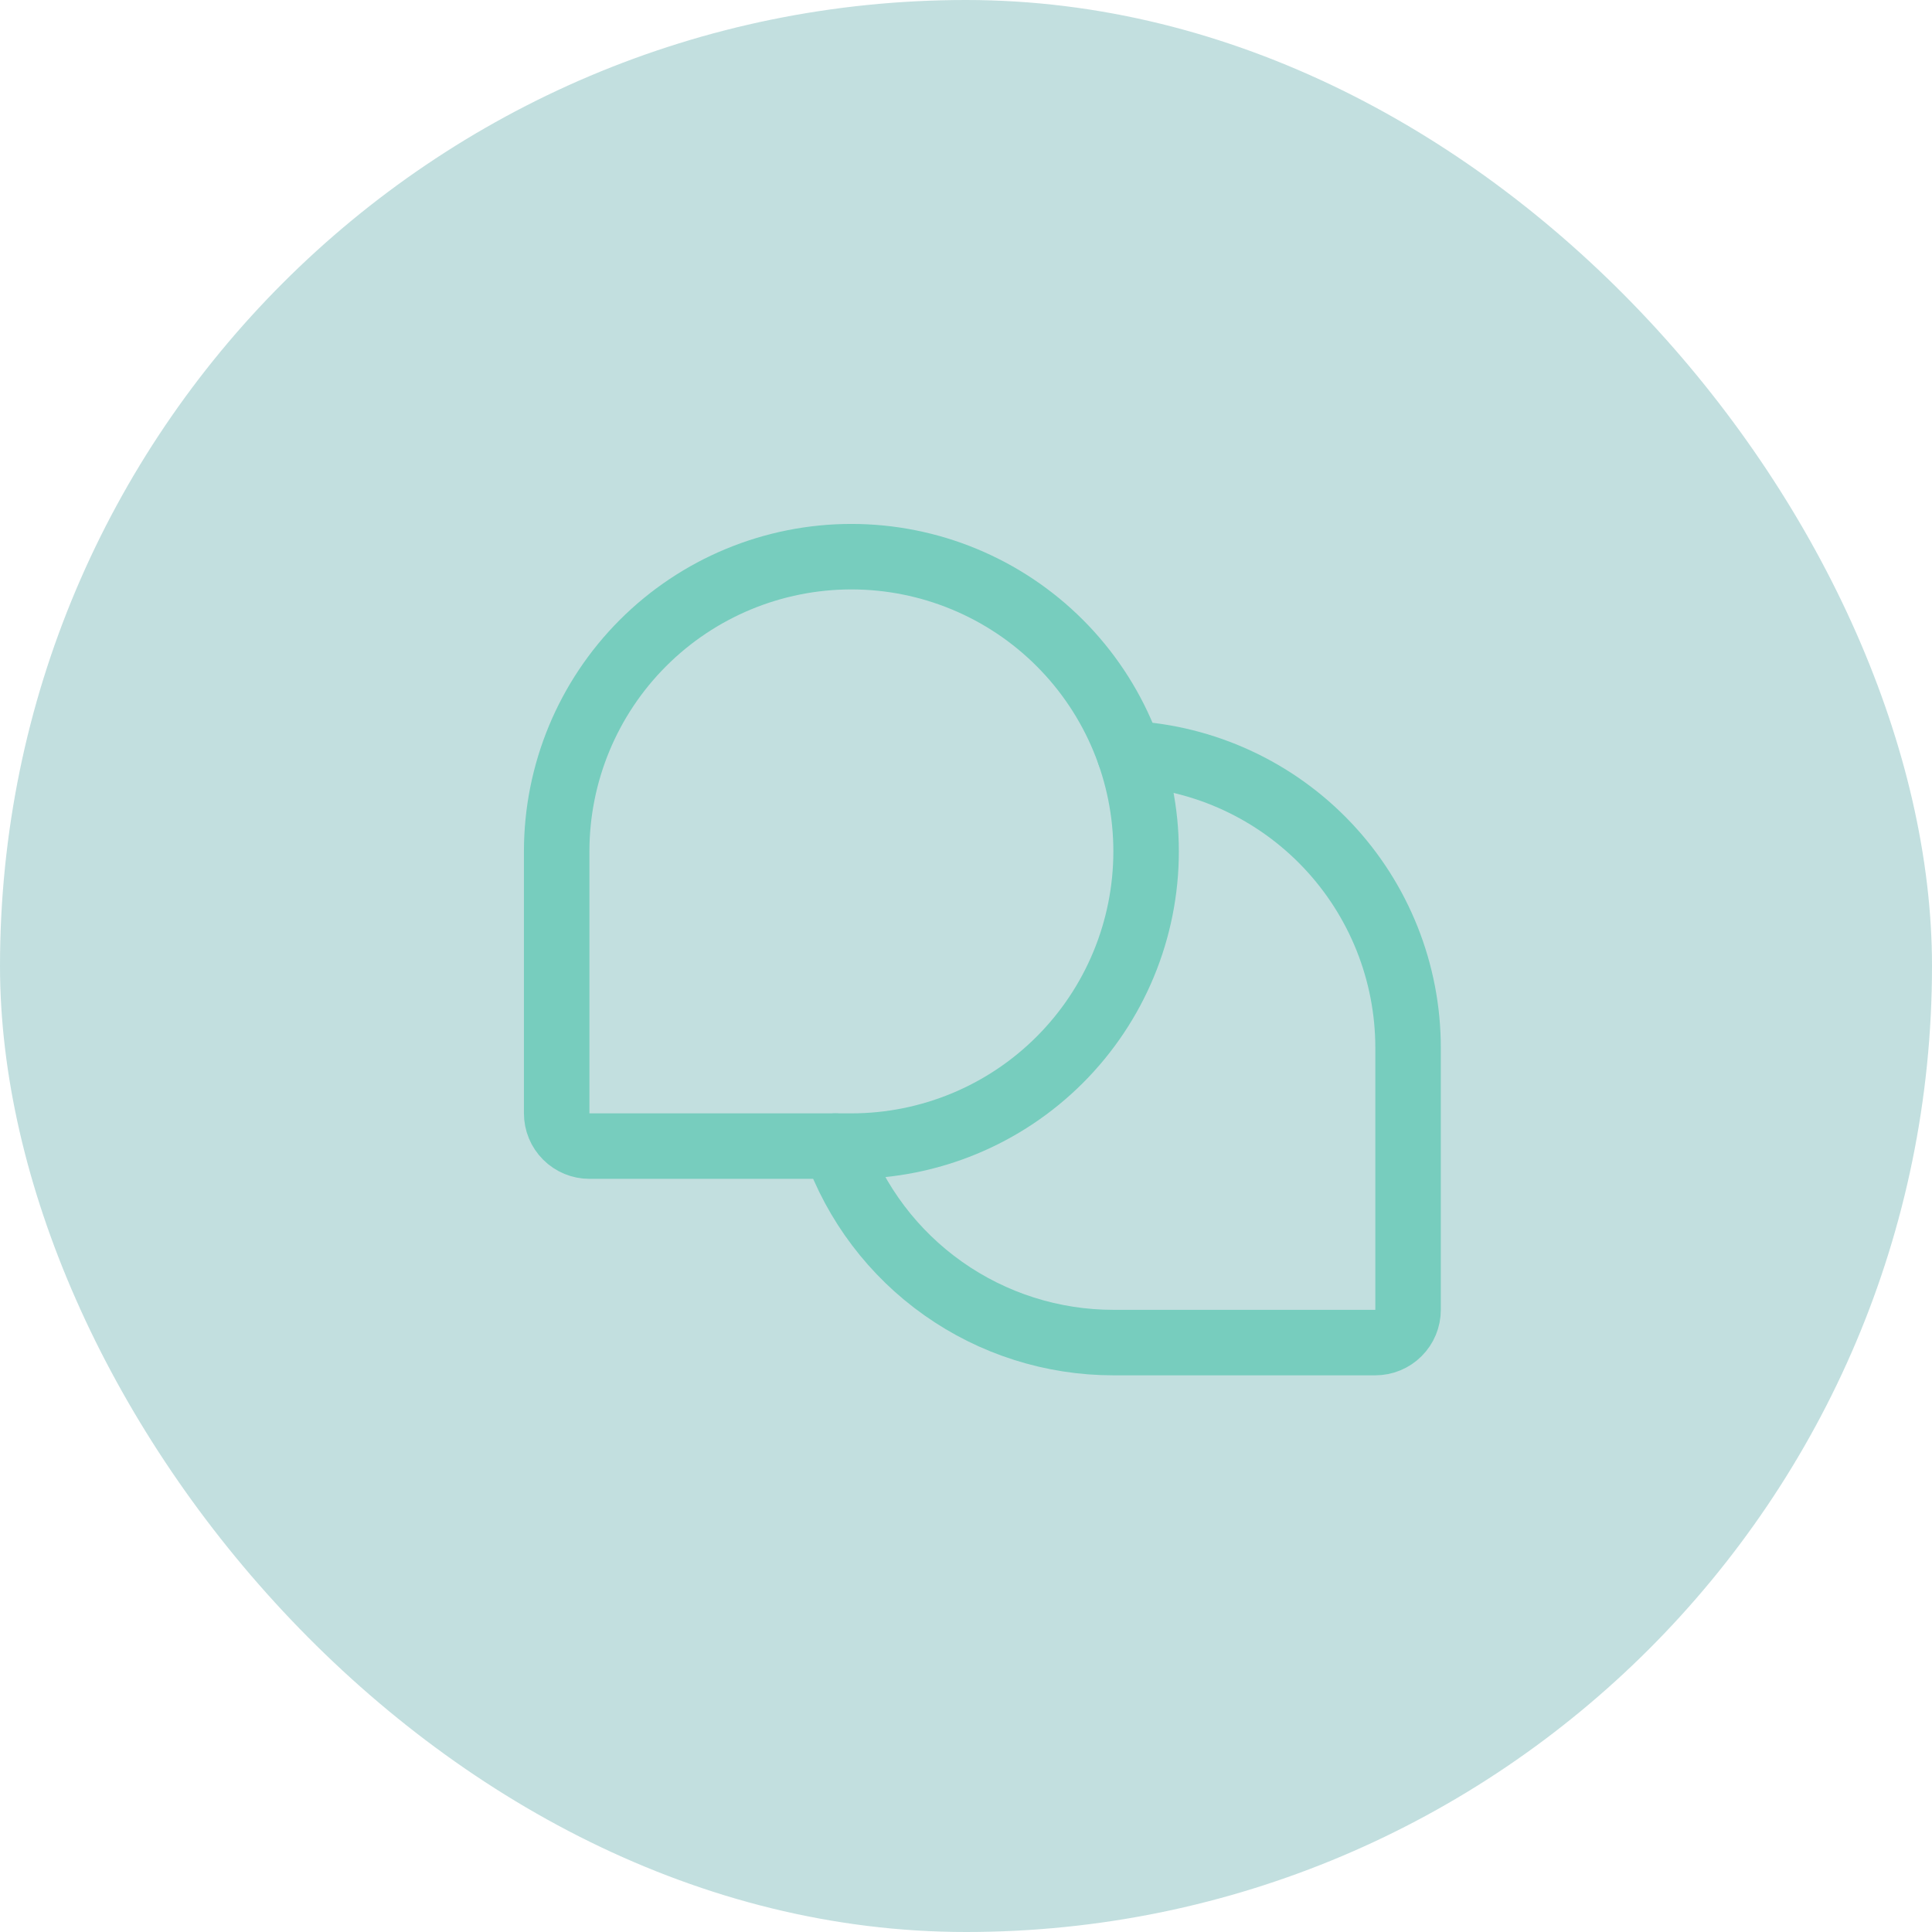 <svg xmlns="http://www.w3.org/2000/svg" width="59" height="59" viewBox="0 0 59 59" fill="none"><rect width="59" height="59" rx="29.5" fill="#51A4A4" fill-opacity="0.35"></rect><path d="M26 35H18C17.735 35 17.48 34.895 17.293 34.707C17.105 34.52 17 34.265 17 34V26C17 23.613 17.948 21.324 19.636 19.636C21.324 17.948 23.613 17 26 17C28.387 17 30.676 17.948 32.364 19.636C34.052 21.324 35 23.613 35 26C35 28.387 34.052 30.676 32.364 32.364C30.676 34.052 28.387 35 26 35Z" stroke="#77CDBE" stroke-width="2" stroke-linecap="round" stroke-linejoin="round"></path><path d="M25.513 35C26.133 36.755 27.283 38.275 28.803 39.349C30.323 40.424 32.139 41 34 41H42C42.265 41 42.52 40.895 42.707 40.707C42.895 40.52 43 40.265 43 40V32C43 29.698 42.118 27.484 40.536 25.813C38.953 24.141 36.791 23.14 34.493 23.014" stroke="#77CDBE" stroke-width="2" stroke-linecap="round" stroke-linejoin="round"></path></svg>